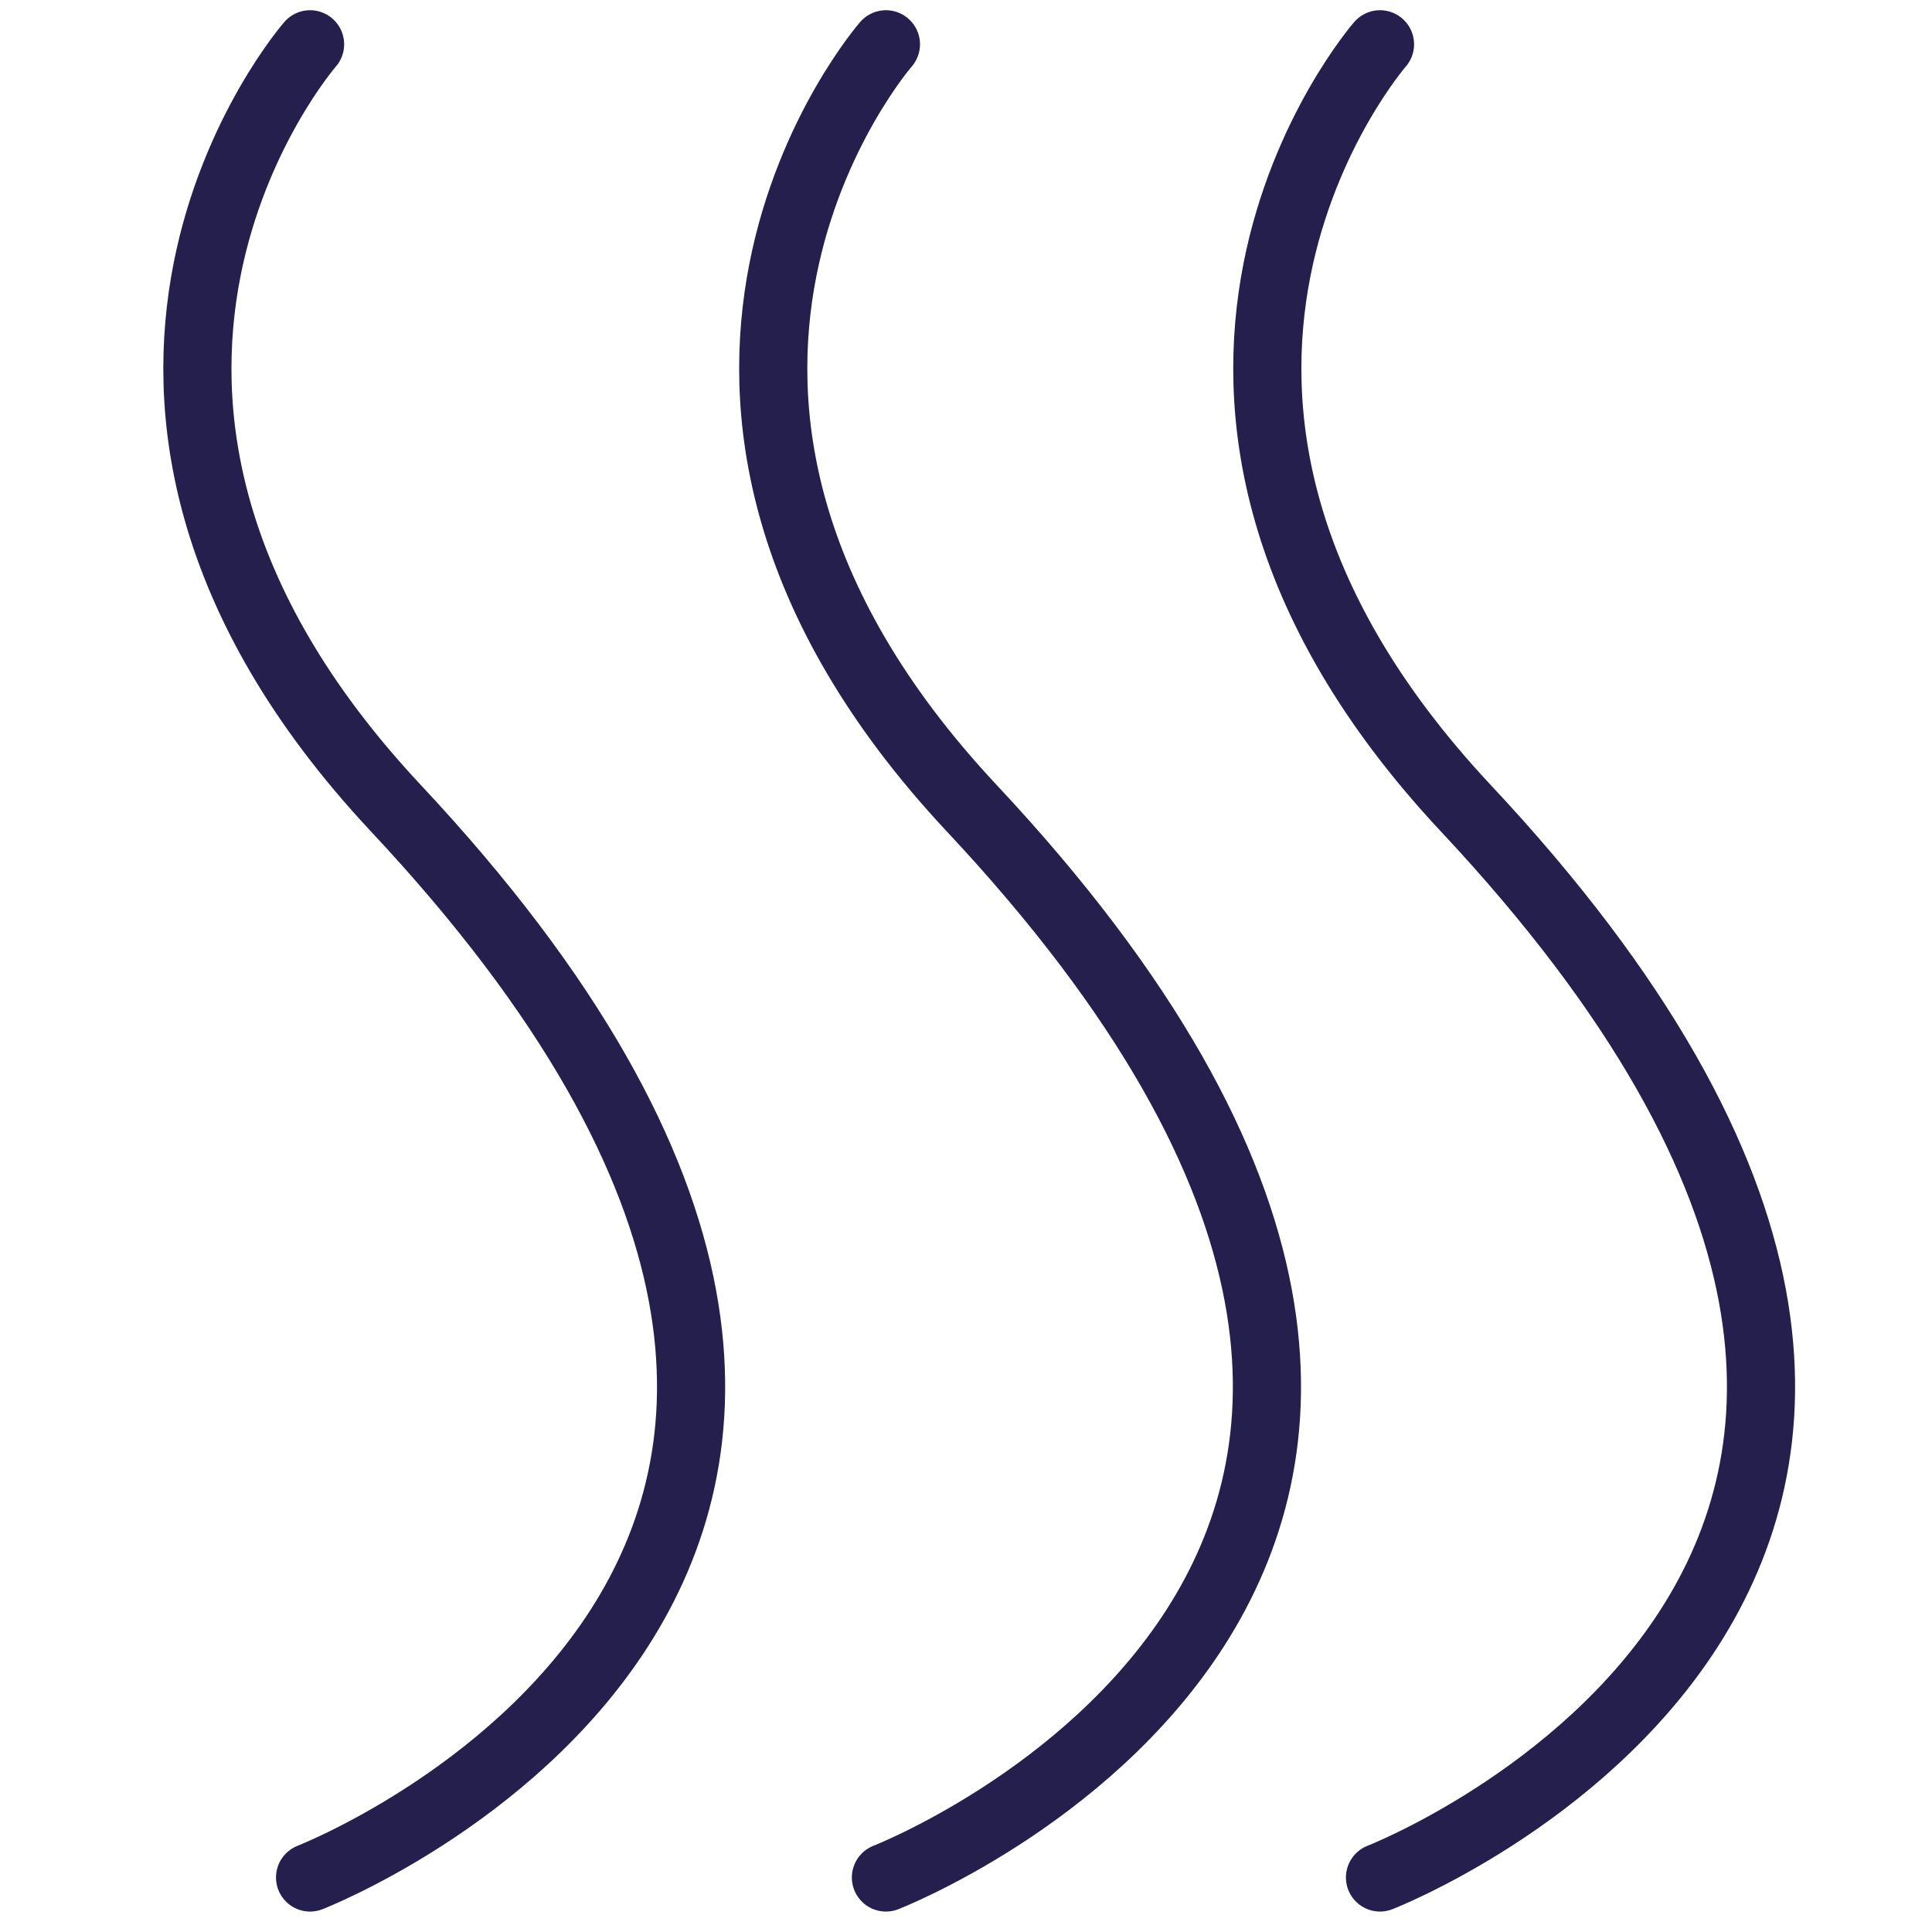 <?xml version="1.0" encoding="utf-8"?>
<!-- Generator: Adobe Illustrator 21.1.0, SVG Export Plug-In . SVG Version: 6.00 Build 0)  -->
<svg version="1.1" xmlns="http://www.w3.org/2000/svg" xmlns:xlink="http://www.w3.org/1999/xlink" x="0px" y="0px"
	 viewBox="0 0 56.7 56.7" style="enable-background:new 0 0 56.7 56.7;" xml:space="preserve">
<style type="text/css">
	.st0{fill:none;stroke:#241F4D;stroke-width:2;stroke-linecap:round;stroke-miterlimit:10;}
</style>
<g id="Ebene_1">
</g>
<g id="Ebene_2">
	<g>
		<path class="st0" d="M9.1,55.1c0,0,23.4-9.1,2.5-31.4C0.2,11.5,9.1,1.3,9.1,1.3"/>
		<path class="st0" d="M26,55.1c0,0,23.4-9.1,2.5-31.4C17.1,11.5,26,1.3,26,1.3"/>
		<path class="st0" d="M40.5,55.1c0,0,23.4-9.1,2.5-31.4C31.6,11.5,40.5,1.3,40.5,1.3"/>
	</g>
</g>
</svg>
